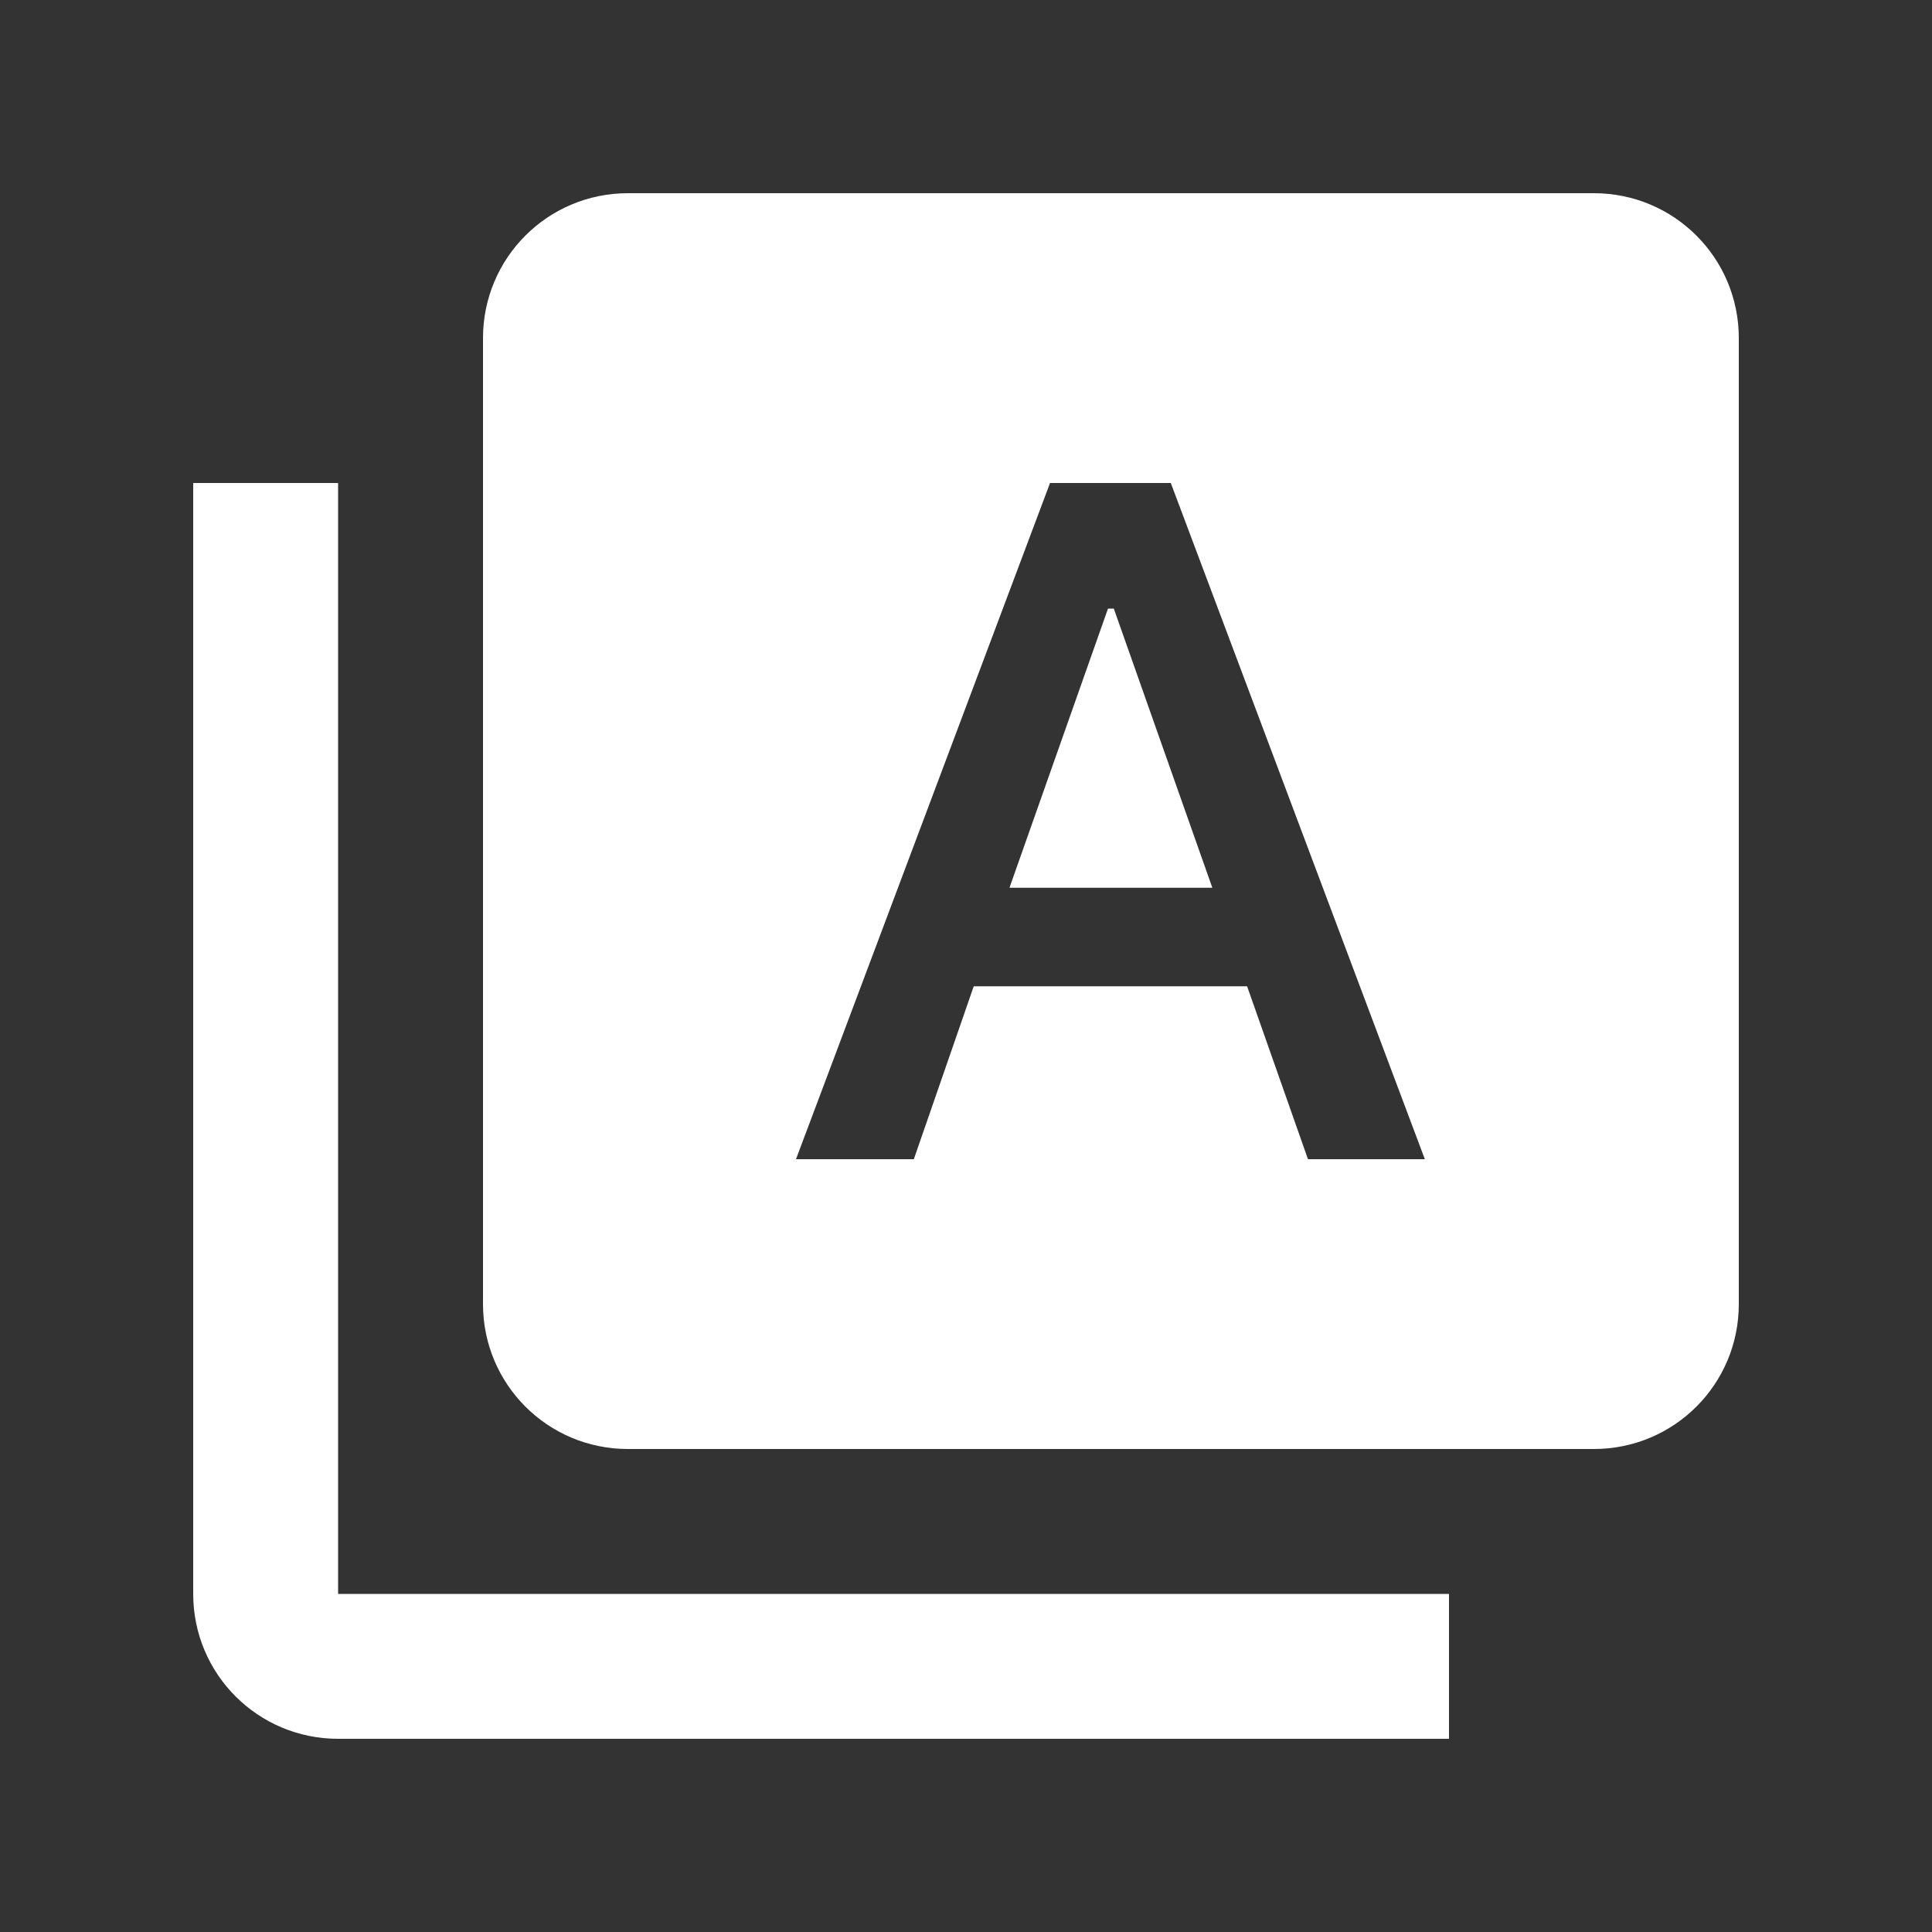 <svg xmlns="http://www.w3.org/2000/svg" height="48px" viewBox="0 0 20 20" width="48px" fill="#FFFFFF"><rect x="0" y="0" width="20" height="20" fill="#333333" stroke="none"/><g><rect fill="none" height="20" width="20"></rect></g><g><g><path d="M16.5,2h-10C5.67,2,5,2.67,5,3.5v10C5,14.33,5.67,15,6.5,15h10c0.83,0,1.5-0.67,1.5-1.5v-10C18,2.67,17.33,2,16.5,2z M13.54,12l-0.63-1.79h-2.83L9.46,12H8.24l2.63-7h1.25l2.63,7H13.54z"></path><path d="M3.5,5H2v11.5C2,17.33,2.67,18,3.5,18H15v-1.5H3.5V5z"></path><polygon points="11.47,6.3 10.45,9.19 12.55,9.19 11.53,6.3"></polygon></g></g></svg>